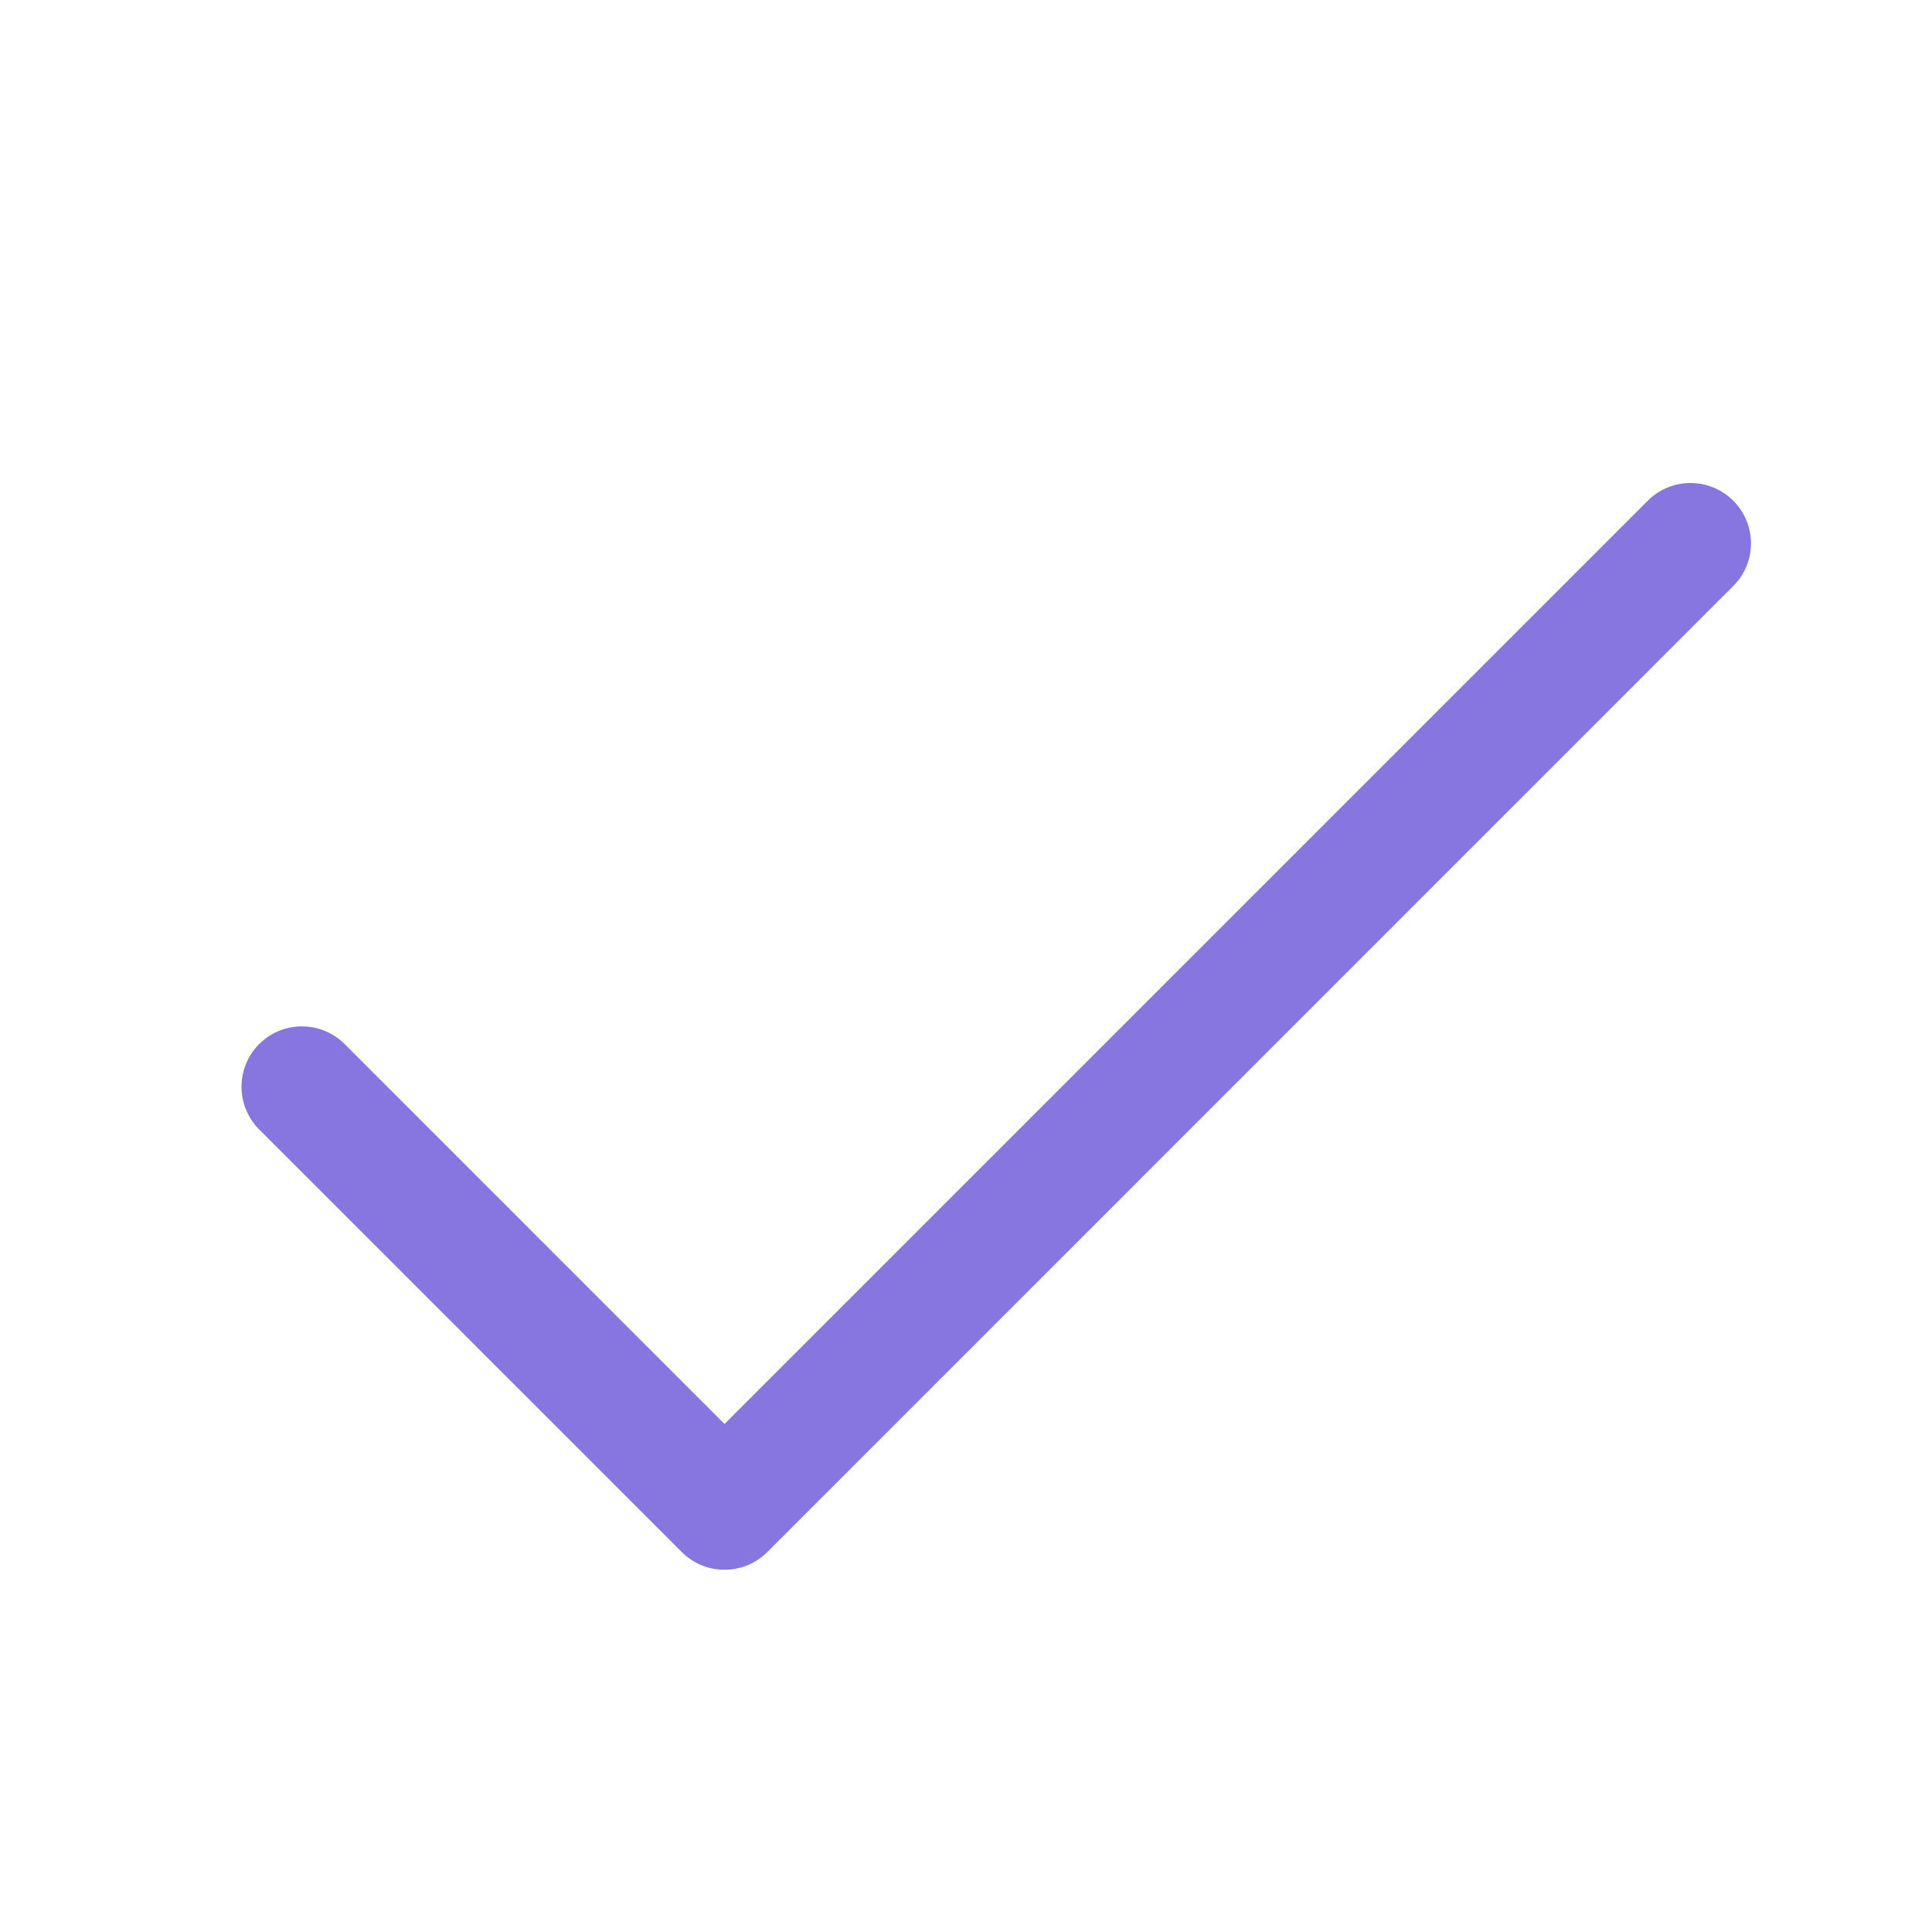<svg width="20" height="20" viewBox="0 0 20 20" fill="none" xmlns="http://www.w3.org/2000/svg">
<g id="Check">
<path id="Vector" d="M17.942 6.067L7.943 16.067C7.884 16.125 7.816 16.171 7.74 16.203C7.664 16.234 7.582 16.25 7.5 16.25C7.418 16.25 7.337 16.234 7.261 16.203C7.185 16.171 7.116 16.125 7.058 16.067L2.683 11.692C2.566 11.575 2.5 11.416 2.5 11.25C2.5 11.084 2.566 10.925 2.683 10.808C2.8 10.691 2.959 10.625 3.125 10.625C3.291 10.625 3.45 10.691 3.568 10.808L7.5 14.741L17.058 5.183C17.175 5.066 17.334 5 17.5 5C17.666 5 17.825 5.066 17.942 5.183C18.06 5.3 18.126 5.459 18.126 5.625C18.126 5.791 18.06 5.95 17.942 6.067Z" fill="#8775E0"/>
</g>
</svg>
